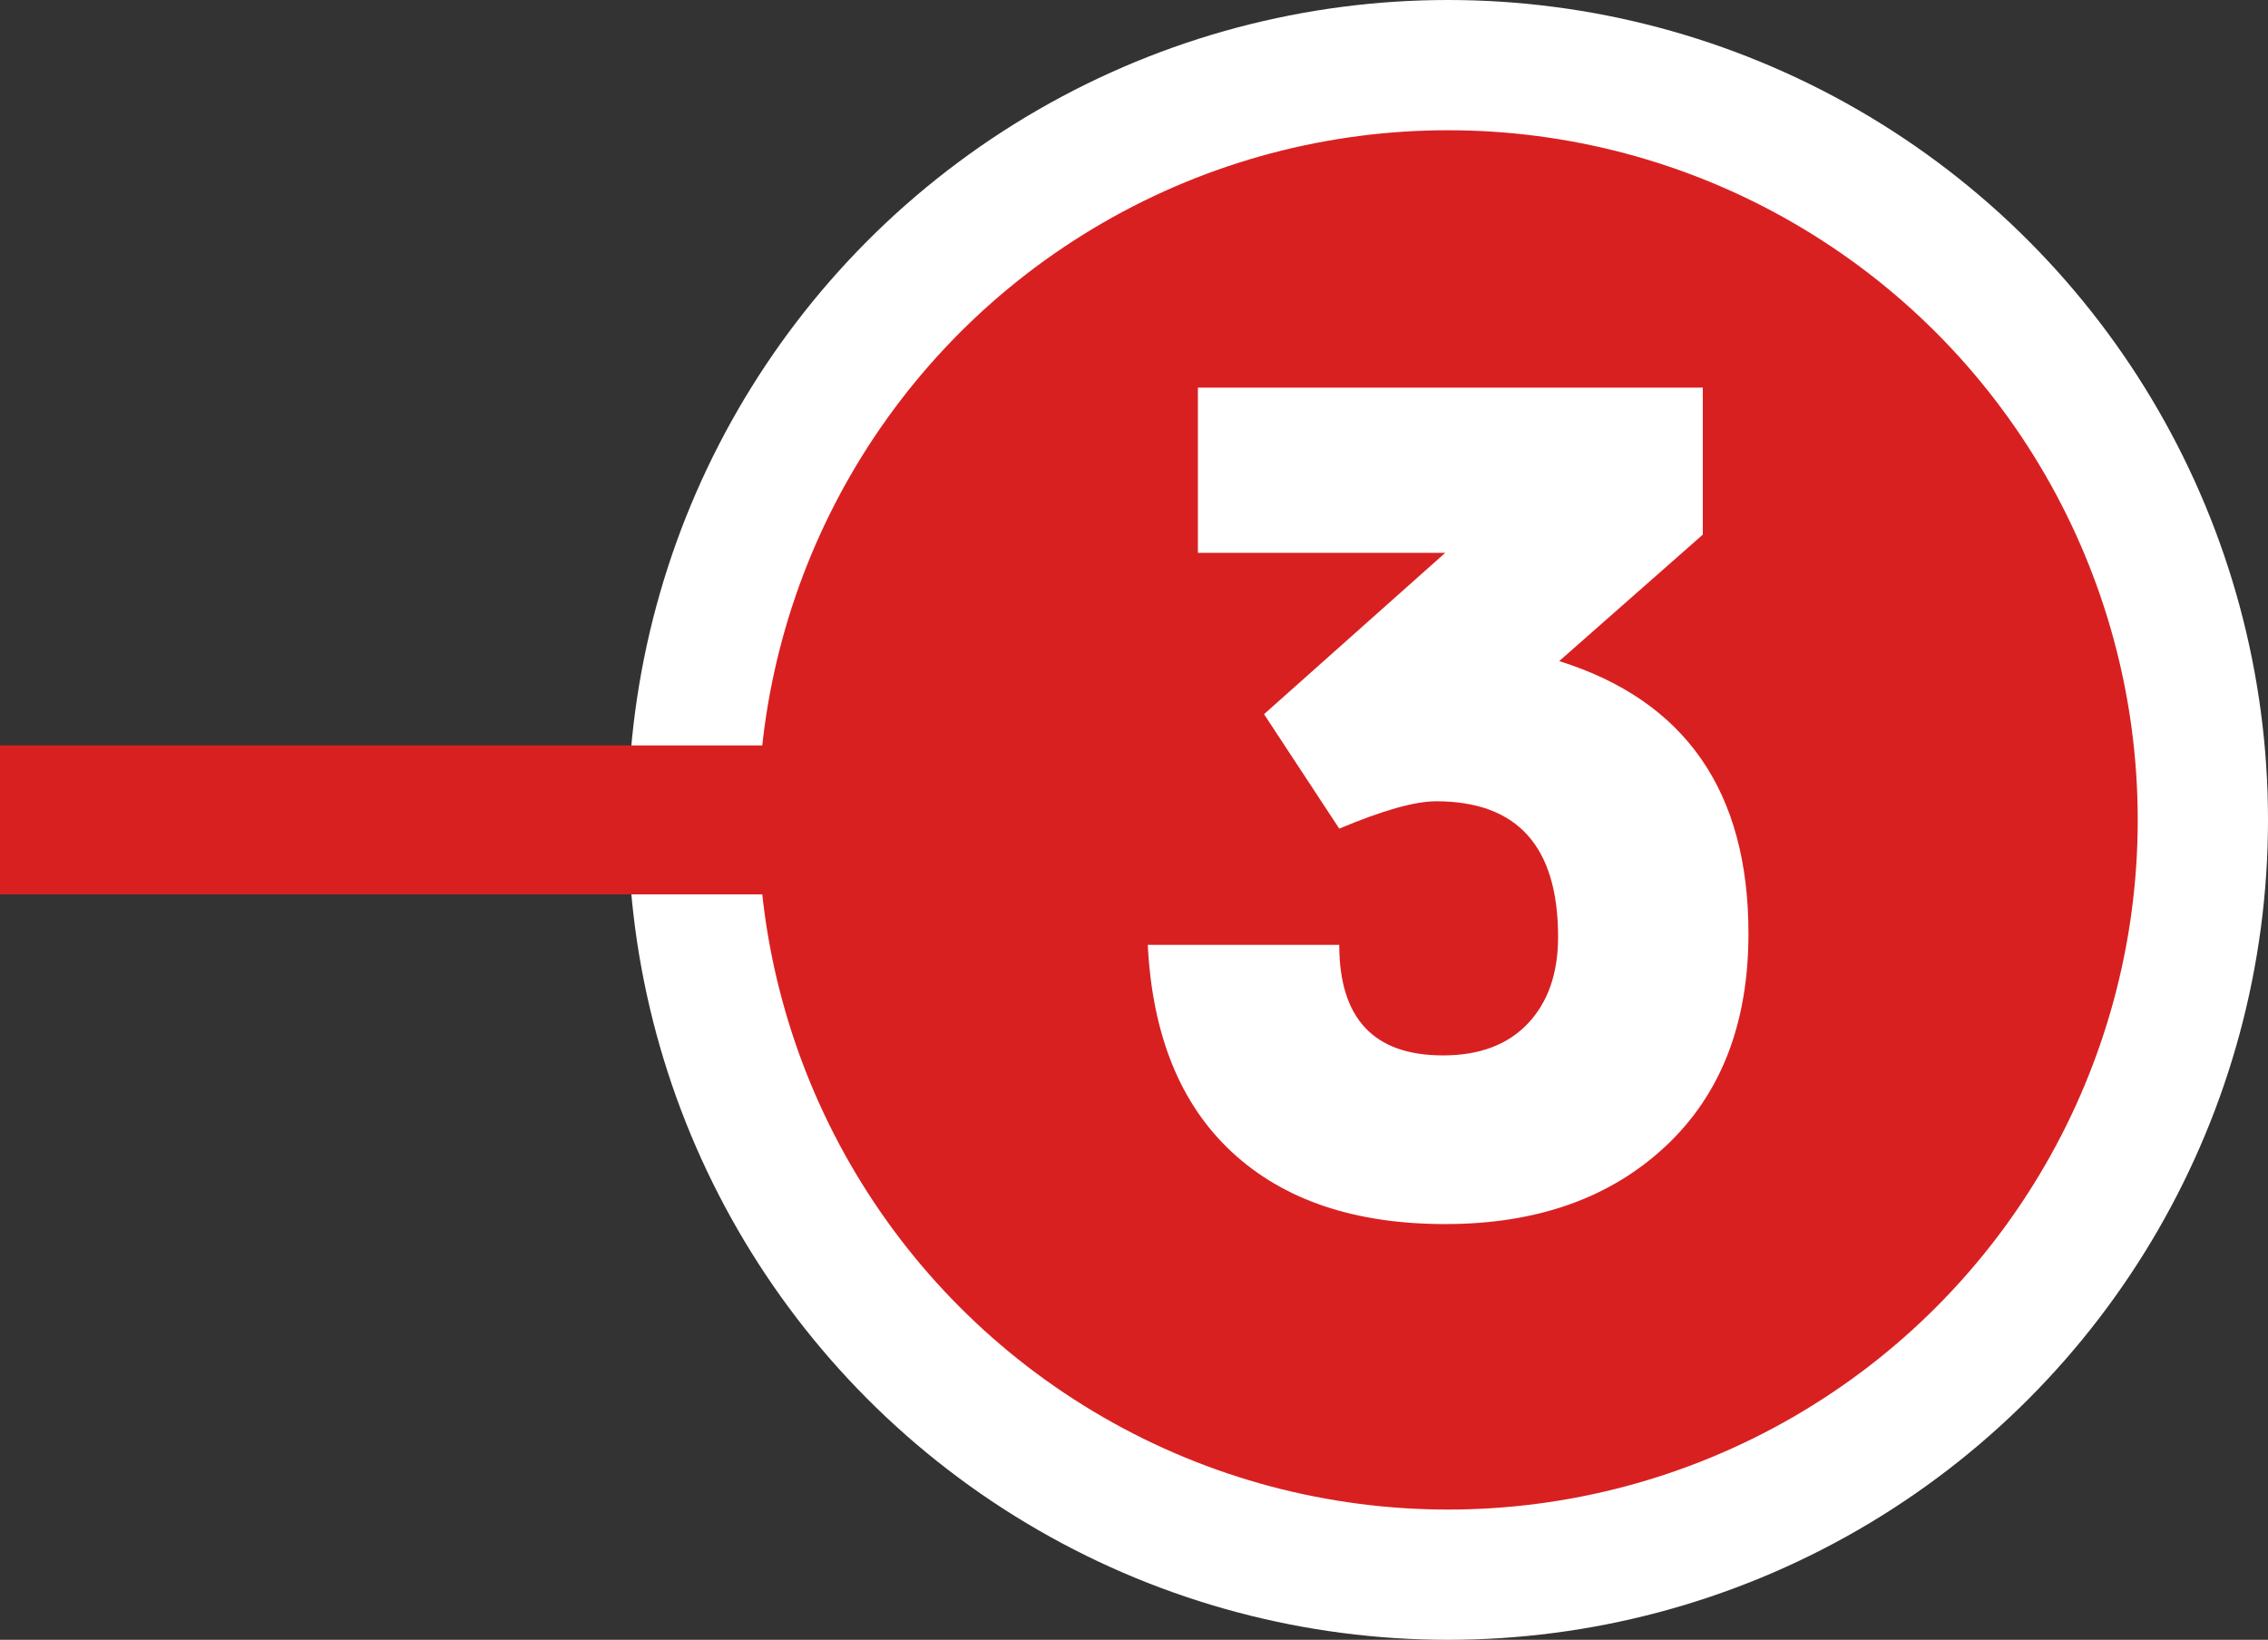 <!-- Generator: Adobe Illustrator 25.1.0, SVG Export Plug-In  -->
<svg version="1.1" xmlns="http://www.w3.org/2000/svg" xmlns:xlink="http://www.w3.org/1999/xlink" x="0px" y="0px"
	 width="69.646px" height="50.362px" viewBox="0 0 69.646 50.362"
	 style="overflow:visible;enable-background:new 0 0 69.646 50.362;" xml:space="preserve">
<rect x="0" y="0" width="69.646" height="50.362" fill="#333333" stroke="none"/>
<style type="text/css">
	.st0{fill:#D92021;stroke:#FFFFFF;stroke-width:4;stroke-miterlimit:10;}
	.st1{fill:#FFFFFF;}
	.st2{fill:#D92021;}
</style>
<defs>
</defs>
<circle class="st0" cx="44.465" cy="25.181" r="23.181"/>
<g>
	<path class="st1" d="M53.692,28.669c0,2.777-0.853,4.958-2.556,6.545c-1.703,1.587-3.955,2.38-6.755,2.38
		c-2.777,0-4.958-0.735-6.545-2.205c-1.587-1.47-2.45-3.593-2.59-6.37h5.88c0,2.264,1.062,3.395,3.185,3.395
		c1.12,0,1.989-0.327,2.608-0.98c0.617-0.653,0.927-1.54,0.927-2.66c0-2.776-1.248-4.165-3.745-4.165
		c-0.653,0-1.645,0.28-2.975,0.84l-2.31-3.515l5.564-4.955h-7.595v-5.075h15.505v4.515l-4.41,3.885
		C51.754,21.518,53.692,24.307,53.692,28.669z"/>
</g>
<rect y="22.894" class="st2" width="23.991" height="4.574"/>
</svg>